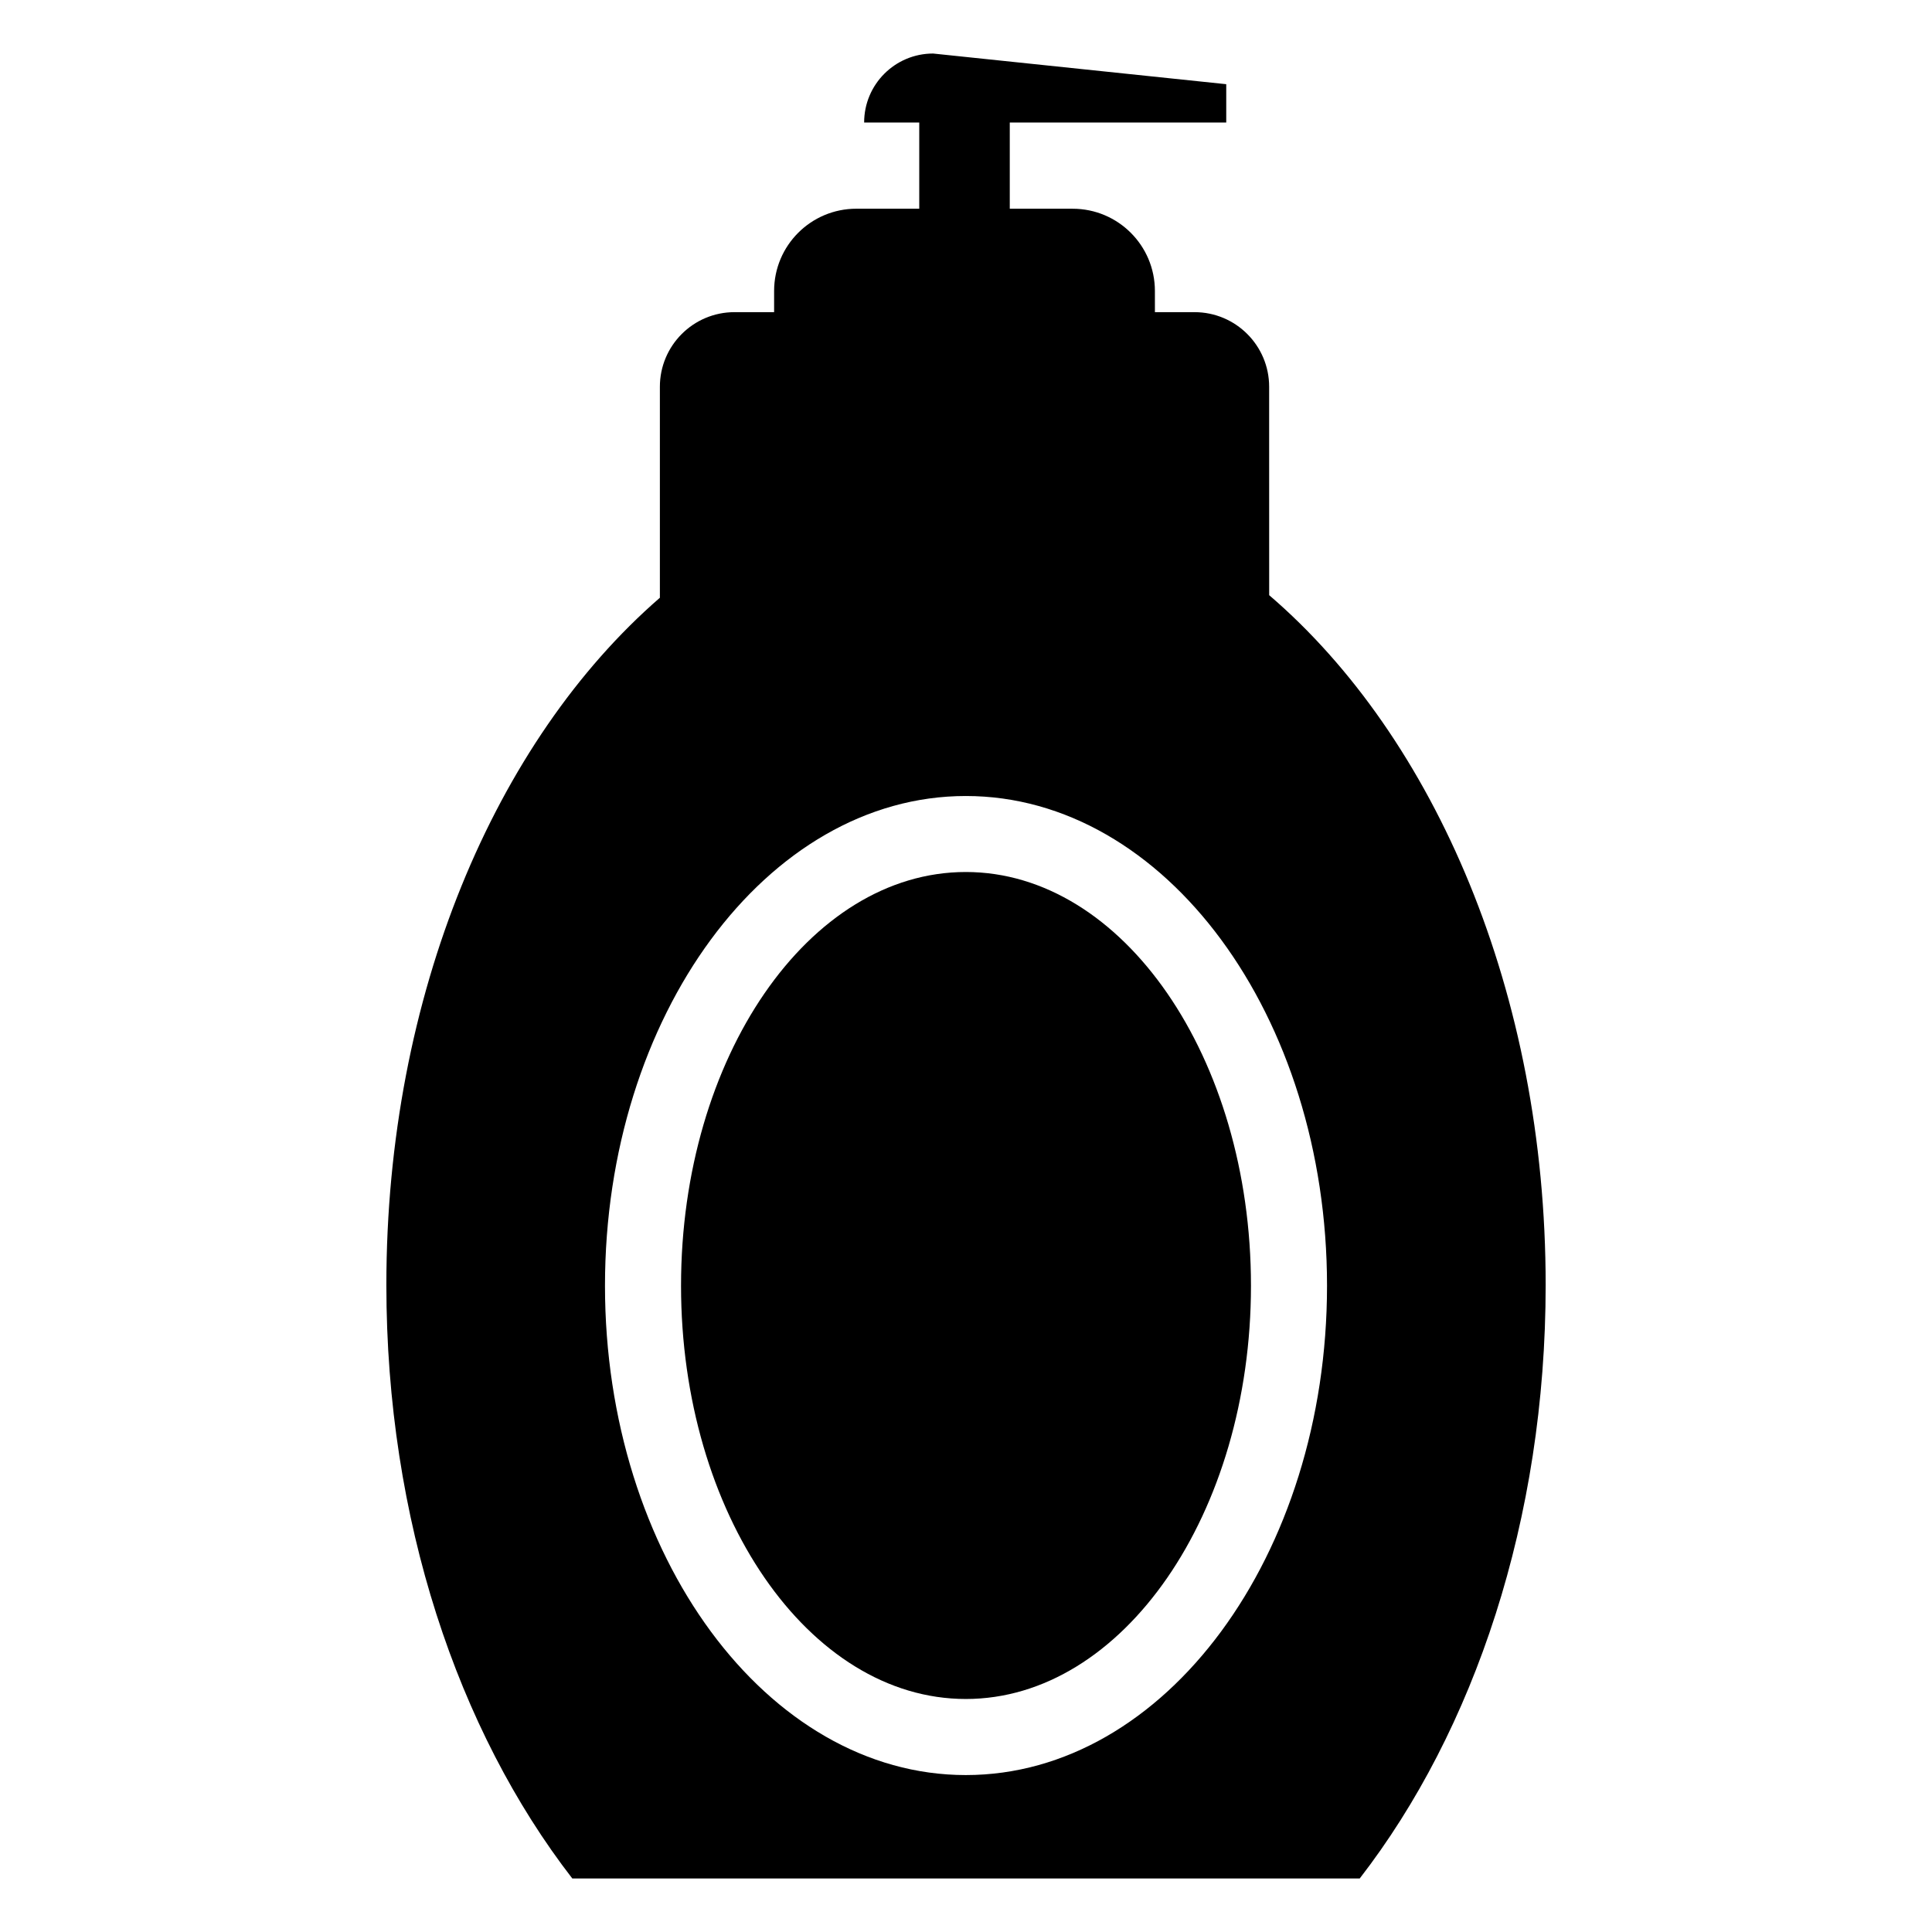 <?xml version="1.0" encoding="UTF-8"?>
<!-- Uploaded to: ICON Repo, www.iconrepo.com, Generator: ICON Repo Mixer Tools -->
<svg fill="#000000" width="800px" height="800px" version="1.1" viewBox="144 144 512 512" xmlns="http://www.w3.org/2000/svg">
 <g>
  <path d="m399.95 594.25c41.613 0 75.57-49.172 75.57-109.53 0-60.457-33.957-109.63-75.57-109.63s-75.469 49.172-75.469 109.63c-0.004 60.355 33.852 109.53 75.469 109.53z"/>
  <path d="m370.94 199.31c-12.035 0-21.793 9.758-21.793 21.793v5.621h-10.496c-10.922 0-19.777 8.855-19.777 19.777v55.914c-0.012 0.012-0.023 0.02-0.035 0.027-43.527 37.785-72.449 105.2-72.449 182.08 0 62.172 18.941 118.09 49.273 157.29h208.68c30.328-39.195 49.273-95.121 49.273-157.29 0-77.285-29.32-145.1-73.254-182.78-0.008-0.008-0.016-0.012-0.016-0.012-0.008-27.543-0.008-56.277-0.008-55.227 0-10.922-8.855-19.777-19.777-19.777h-10.496l-0.004-5.617c0-12.035-9.758-21.793-21.793-21.793h-16.668v-22.852h57.367v-10.152l-77.684-8.125c-10.094 0-18.277 8.184-18.277 18.277h14.605v22.848l-16.672 0.004zm29.012 155.64c52.801 0 95.723 58.242 95.723 129.78 0 71.441-42.926 129.68-95.723 129.68-52.699 0-95.625-58.242-95.625-129.68 0-71.543 42.926-129.78 95.625-129.78z"/>
 </g>
</svg>